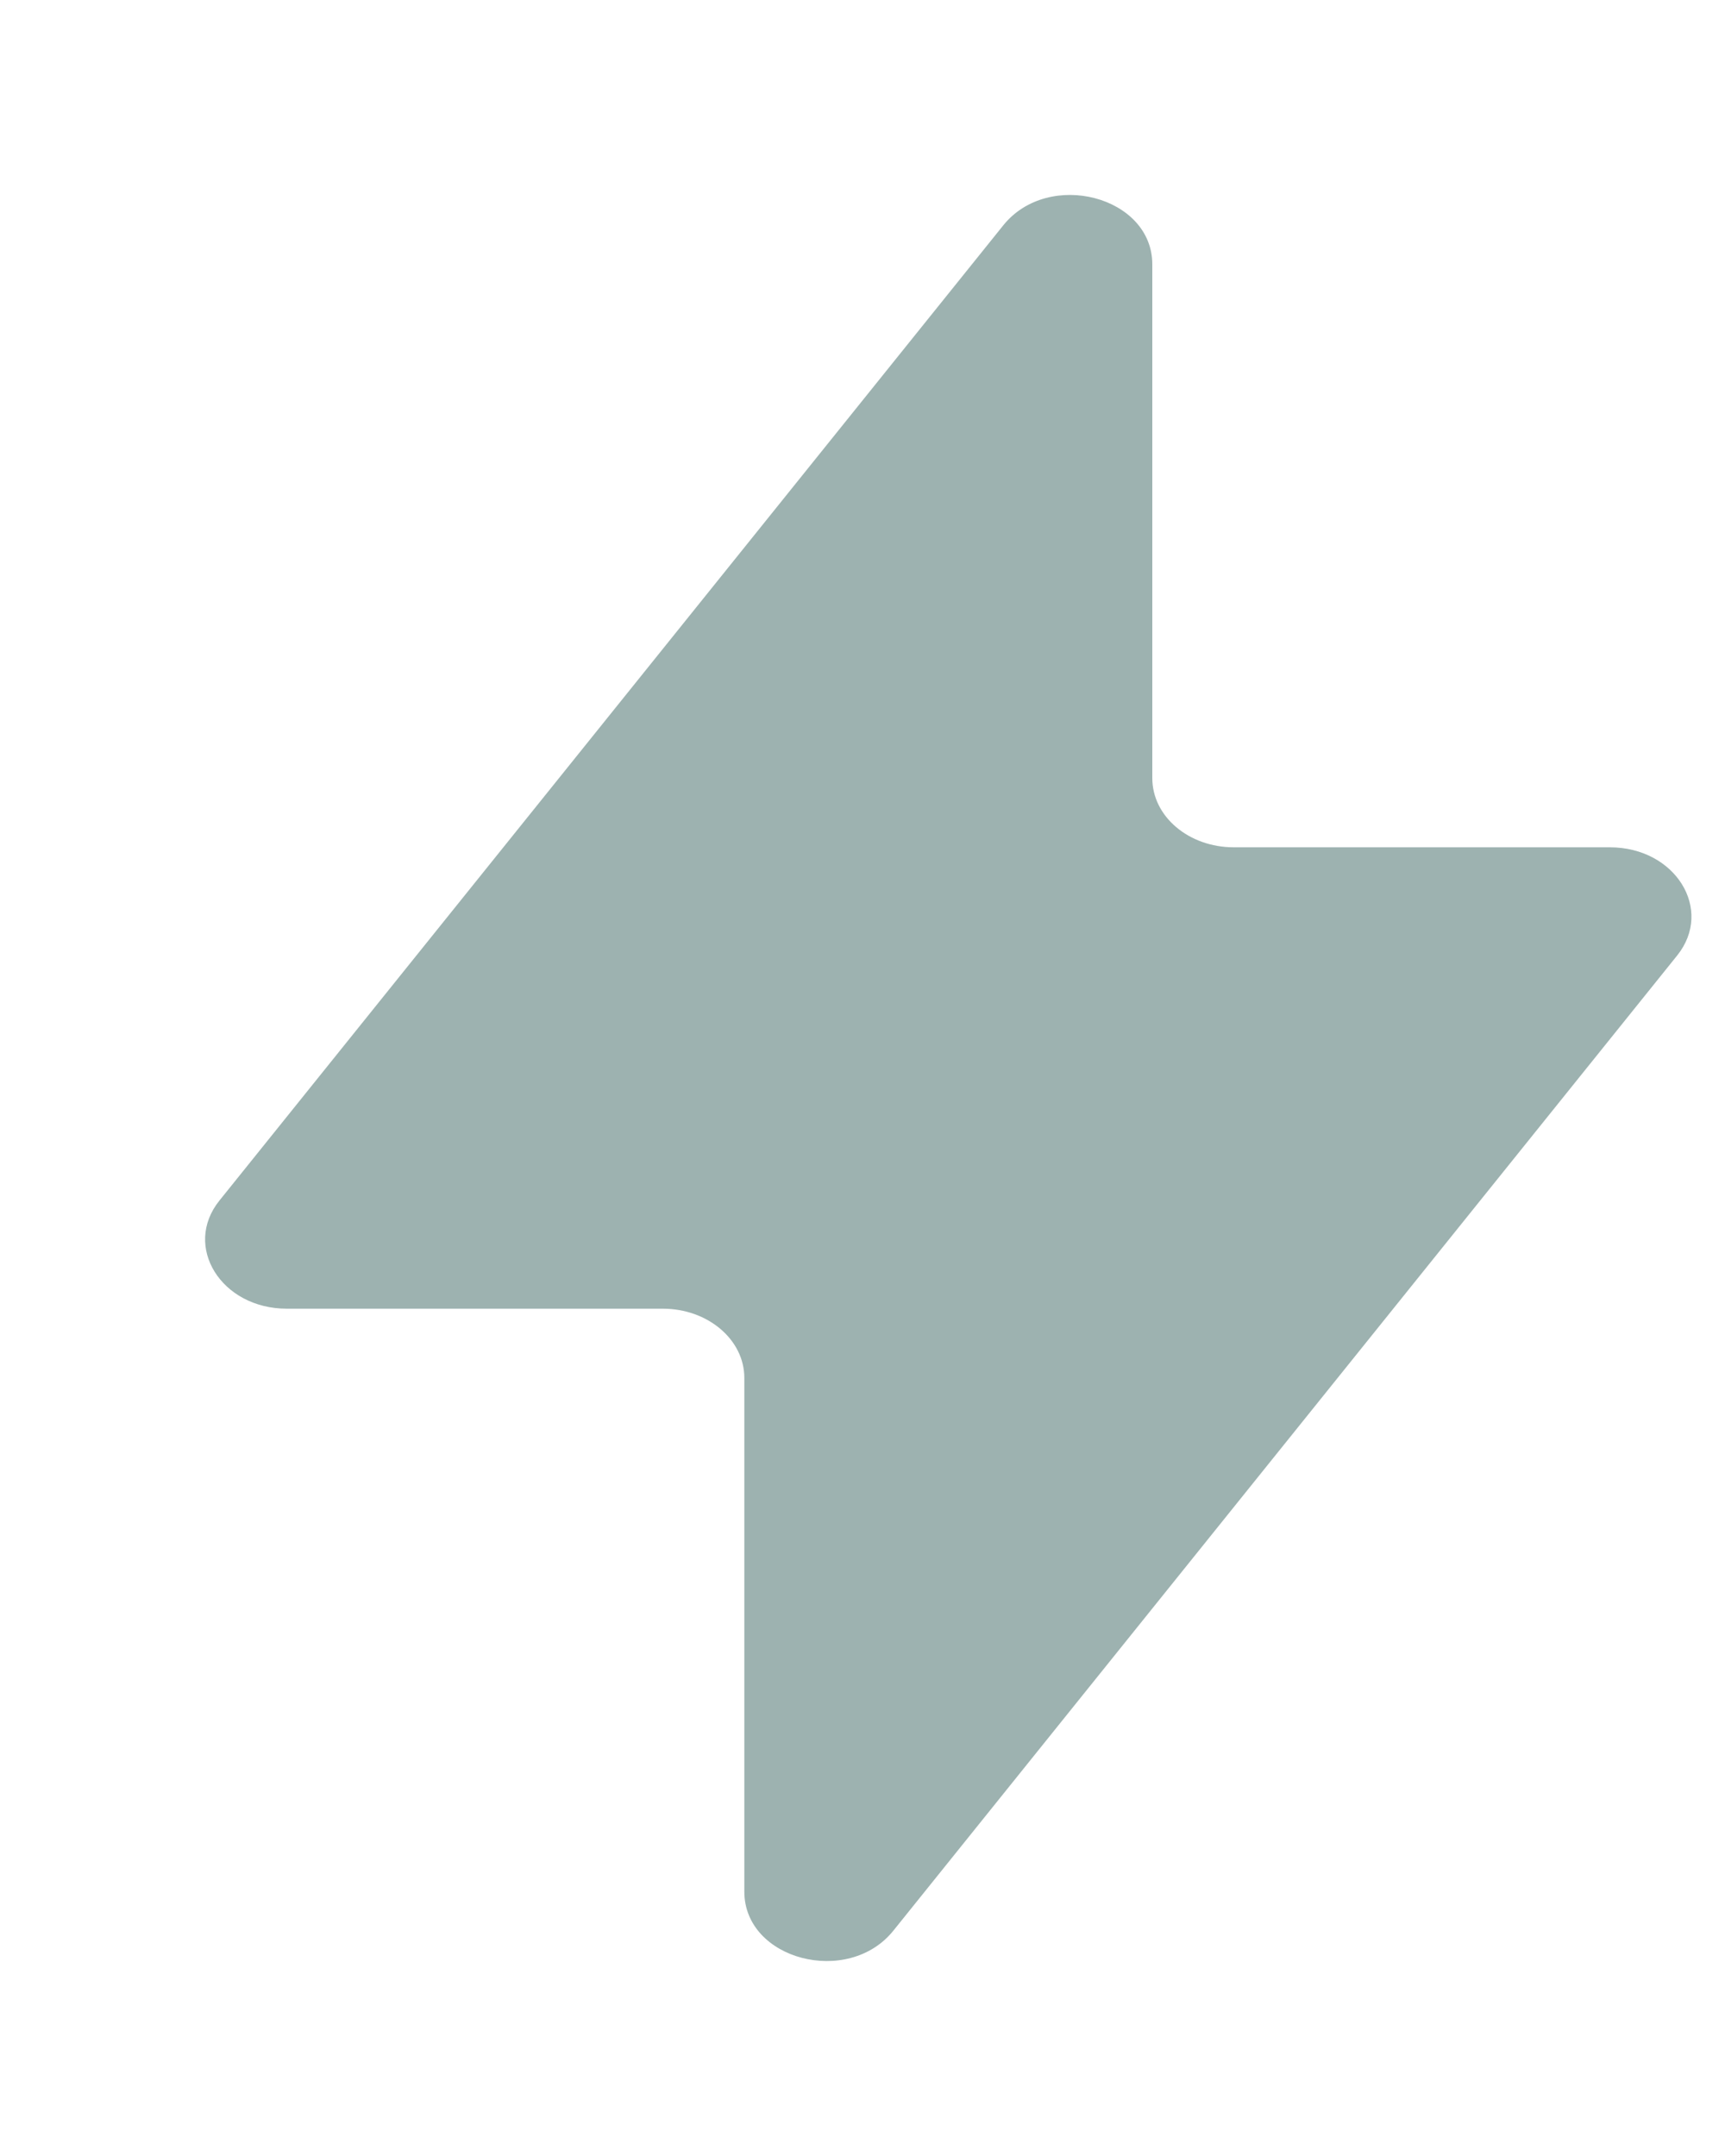 <svg width="8" height="10" viewBox="0 0 8 10" fill="none" xmlns="http://www.w3.org/2000/svg">
<path d="M5.344 1.226C5.344 0.91 4.863 0.784 4.653 1.045L1.018 5.568C0.846 5.781 1.026 6.07 1.33 6.07H3.074C3.283 6.07 3.452 6.214 3.452 6.391V8.774C3.452 9.09 3.933 9.216 4.143 8.955L7.778 4.432C7.949 4.219 7.77 3.93 7.466 3.93H5.722C5.513 3.93 5.344 3.787 5.344 3.609V1.226Z" fill="#9DB2B0"/>
</svg>
